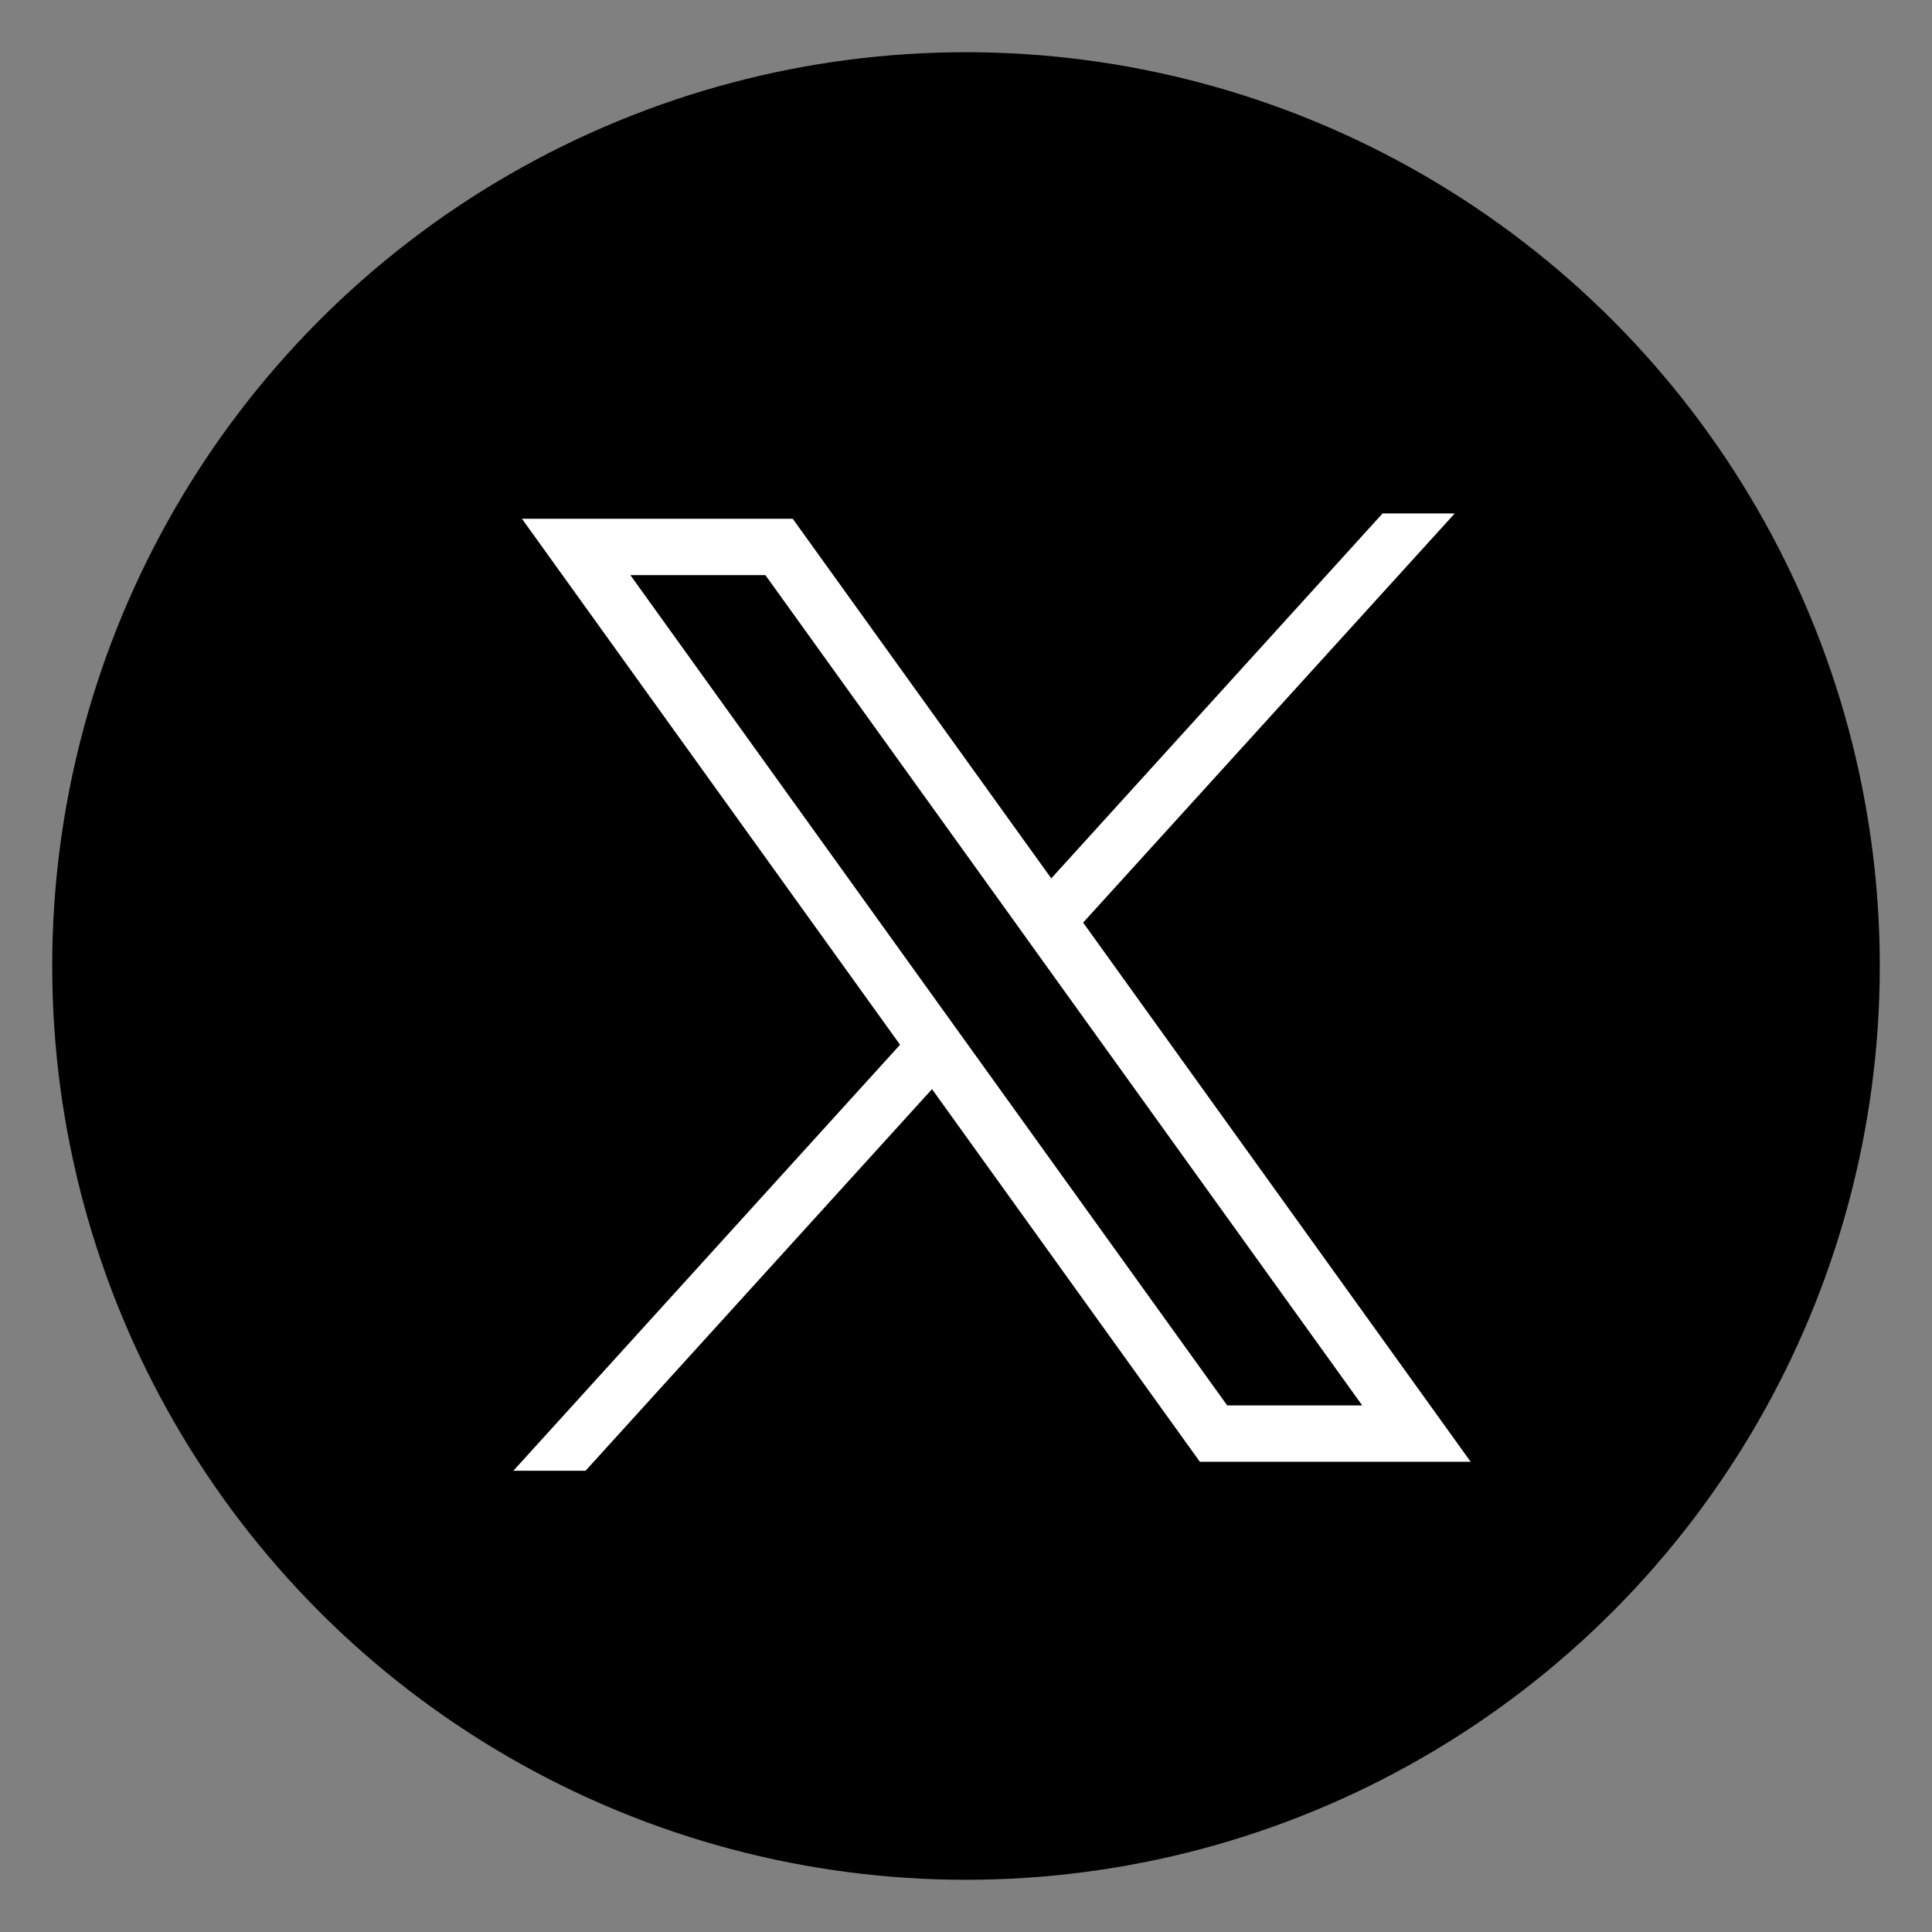 <svg width="37" height="37" viewBox="0 0 37 37" fill="none" xmlns="http://www.w3.org/2000/svg">
<rect x="0" y="0" width="37" height="37" fill="#808080" stroke="none"/>
<circle cx="18.5" cy="18.5" r="17.5" fill="black"/>
<g clip-path="url(#clip0_9813_10966)">
<path d="M20.742 17.67L27.86 9.833H26.478L20.133 16.822L15.182 9.935H9.996L17.237 20.008L9.832 28.166H11.214L17.849 20.858L22.979 27.995H28.165L20.744 17.67H20.742ZM18.573 20.059L17.962 19.209L12.072 11.014H14.658L19.407 17.619L20.017 18.469L26.088 26.915H23.502L18.573 20.059Z" fill="white"/>
</g>
<defs>
<clipPath id="clip0_9813_10966">
<rect width="20" height="20" fill="white" transform="translate(9 9)"/>
</clipPath>
</defs>
</svg>
